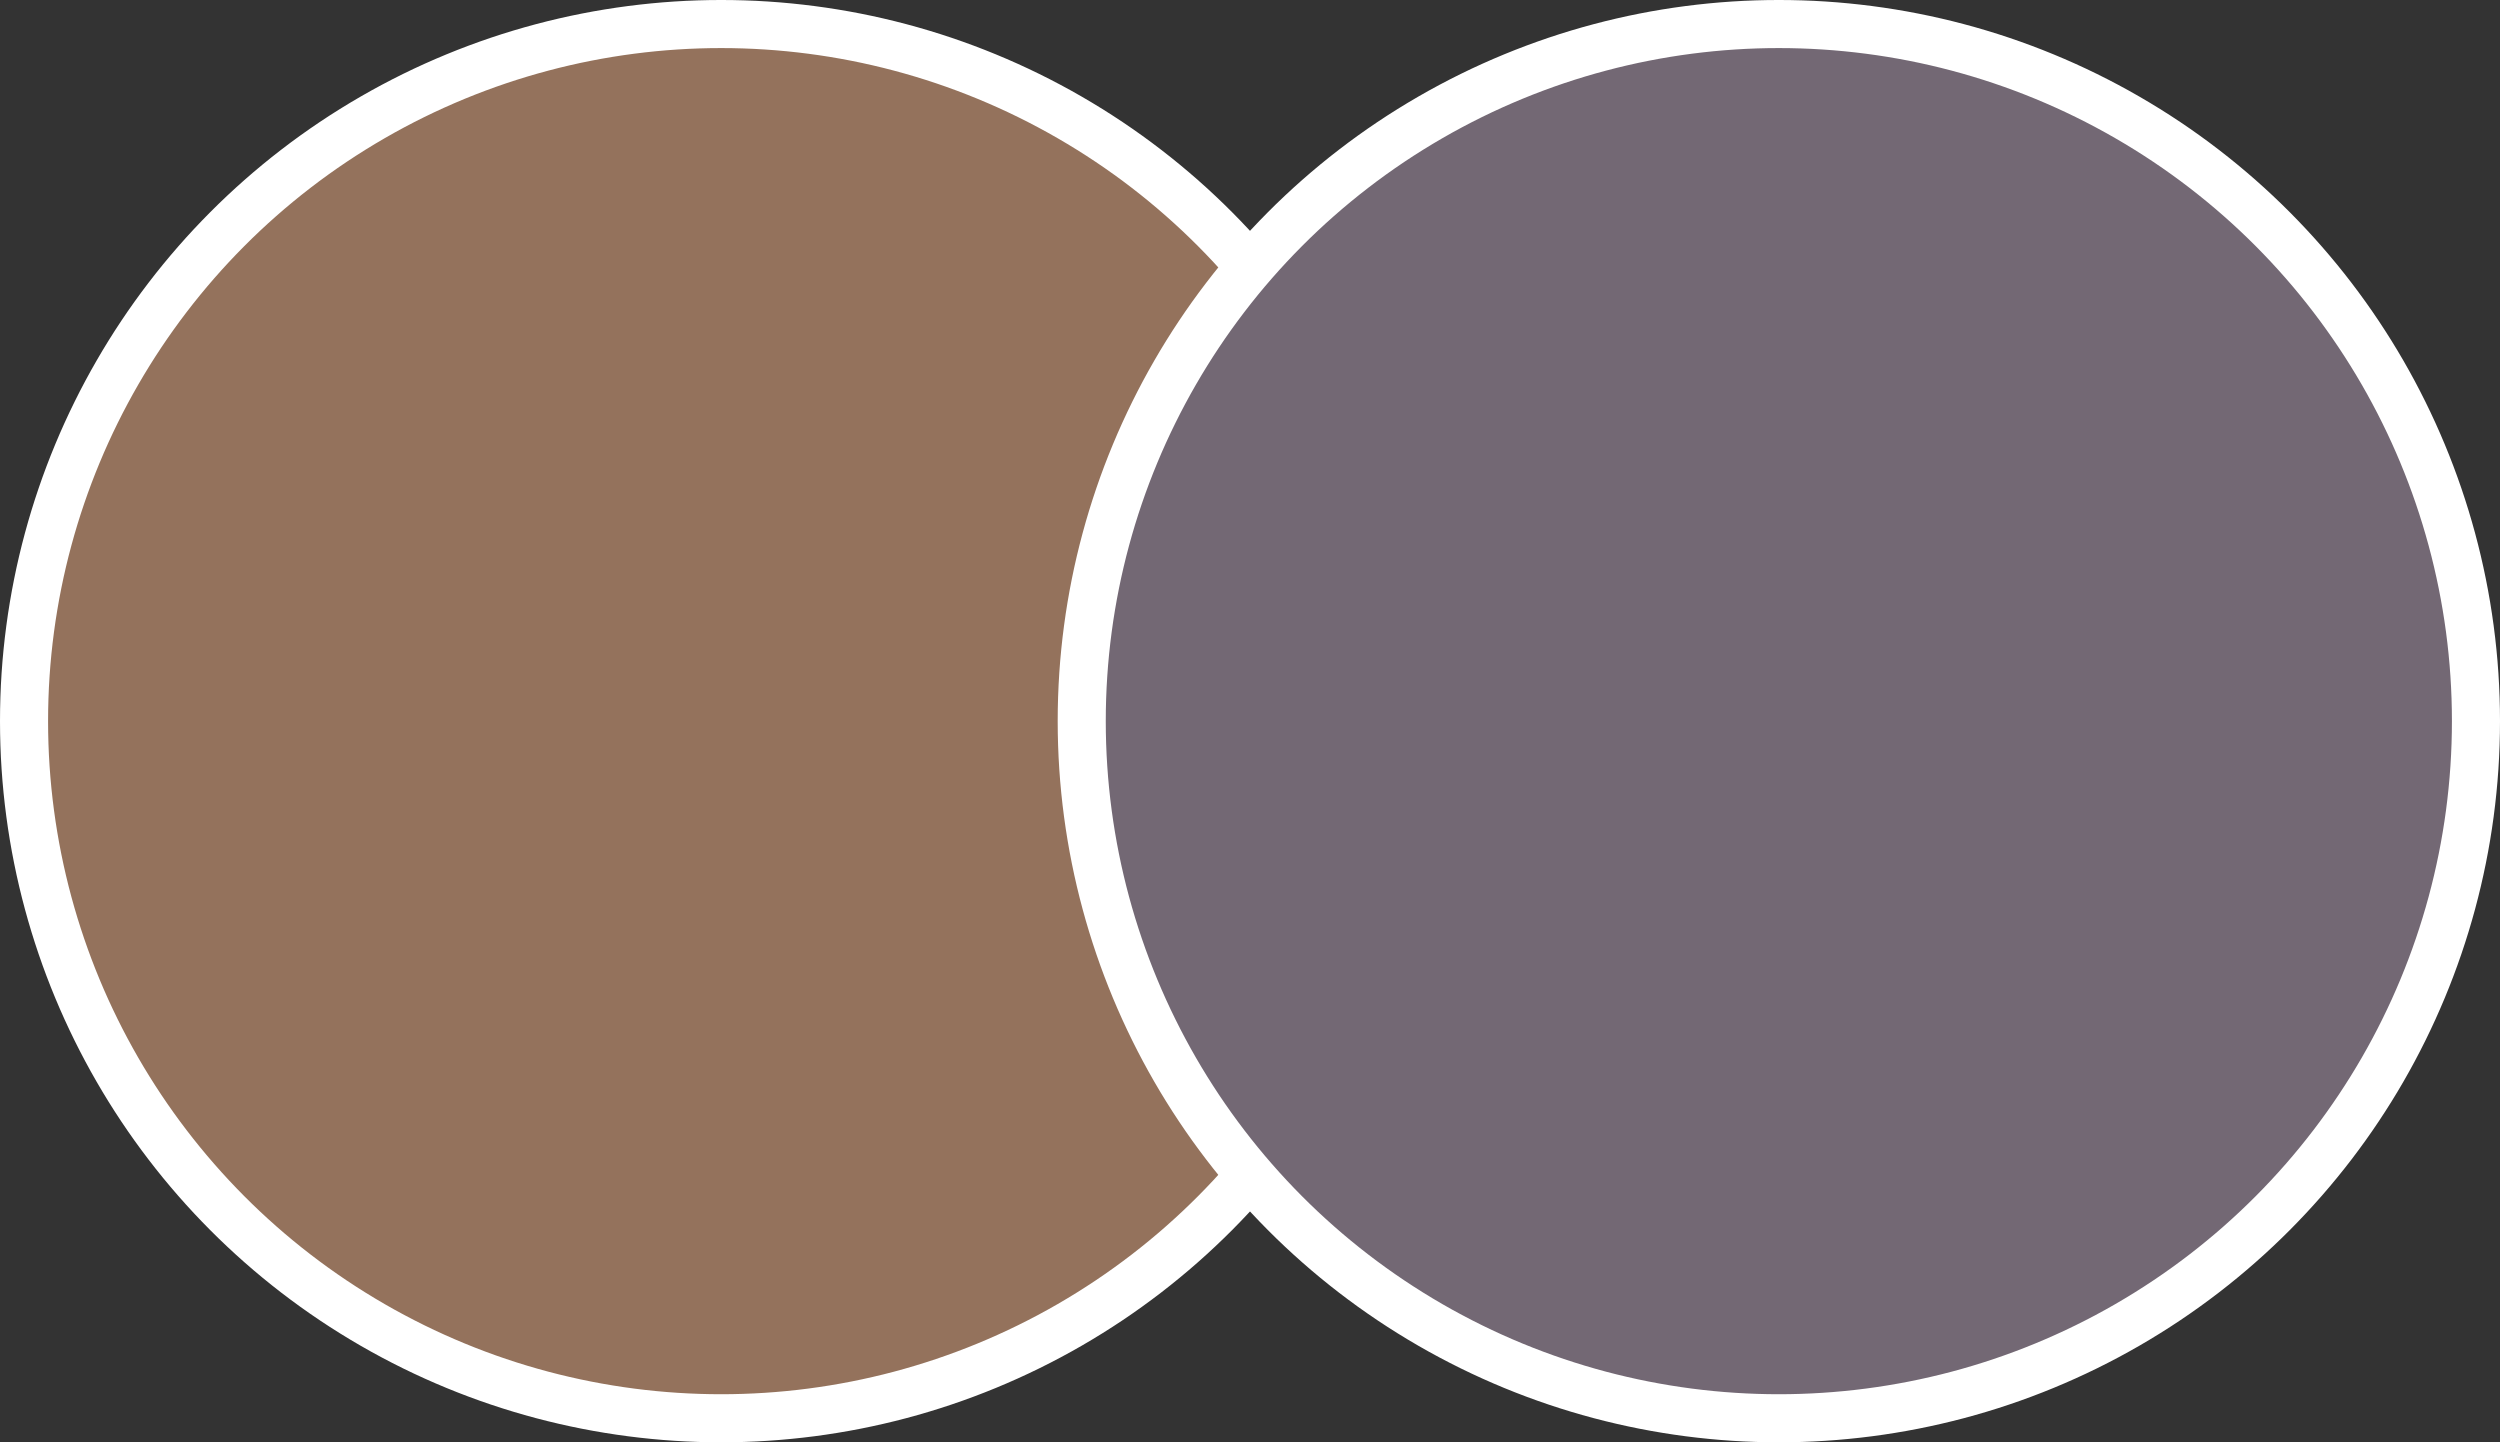 <svg width="52" height="30" viewBox="0 0 52 30" fill="none" xmlns="http://www.w3.org/2000/svg">
<rect x="0" y="0" width="52" height="30" fill="#333333" stroke="none"/>
<circle cx="15" cy="15" r="14.5" fill="#94725C" stroke="white"/>
<circle cx="37" cy="15" r="14.5" fill="#736874" stroke="white"/>
</svg>
